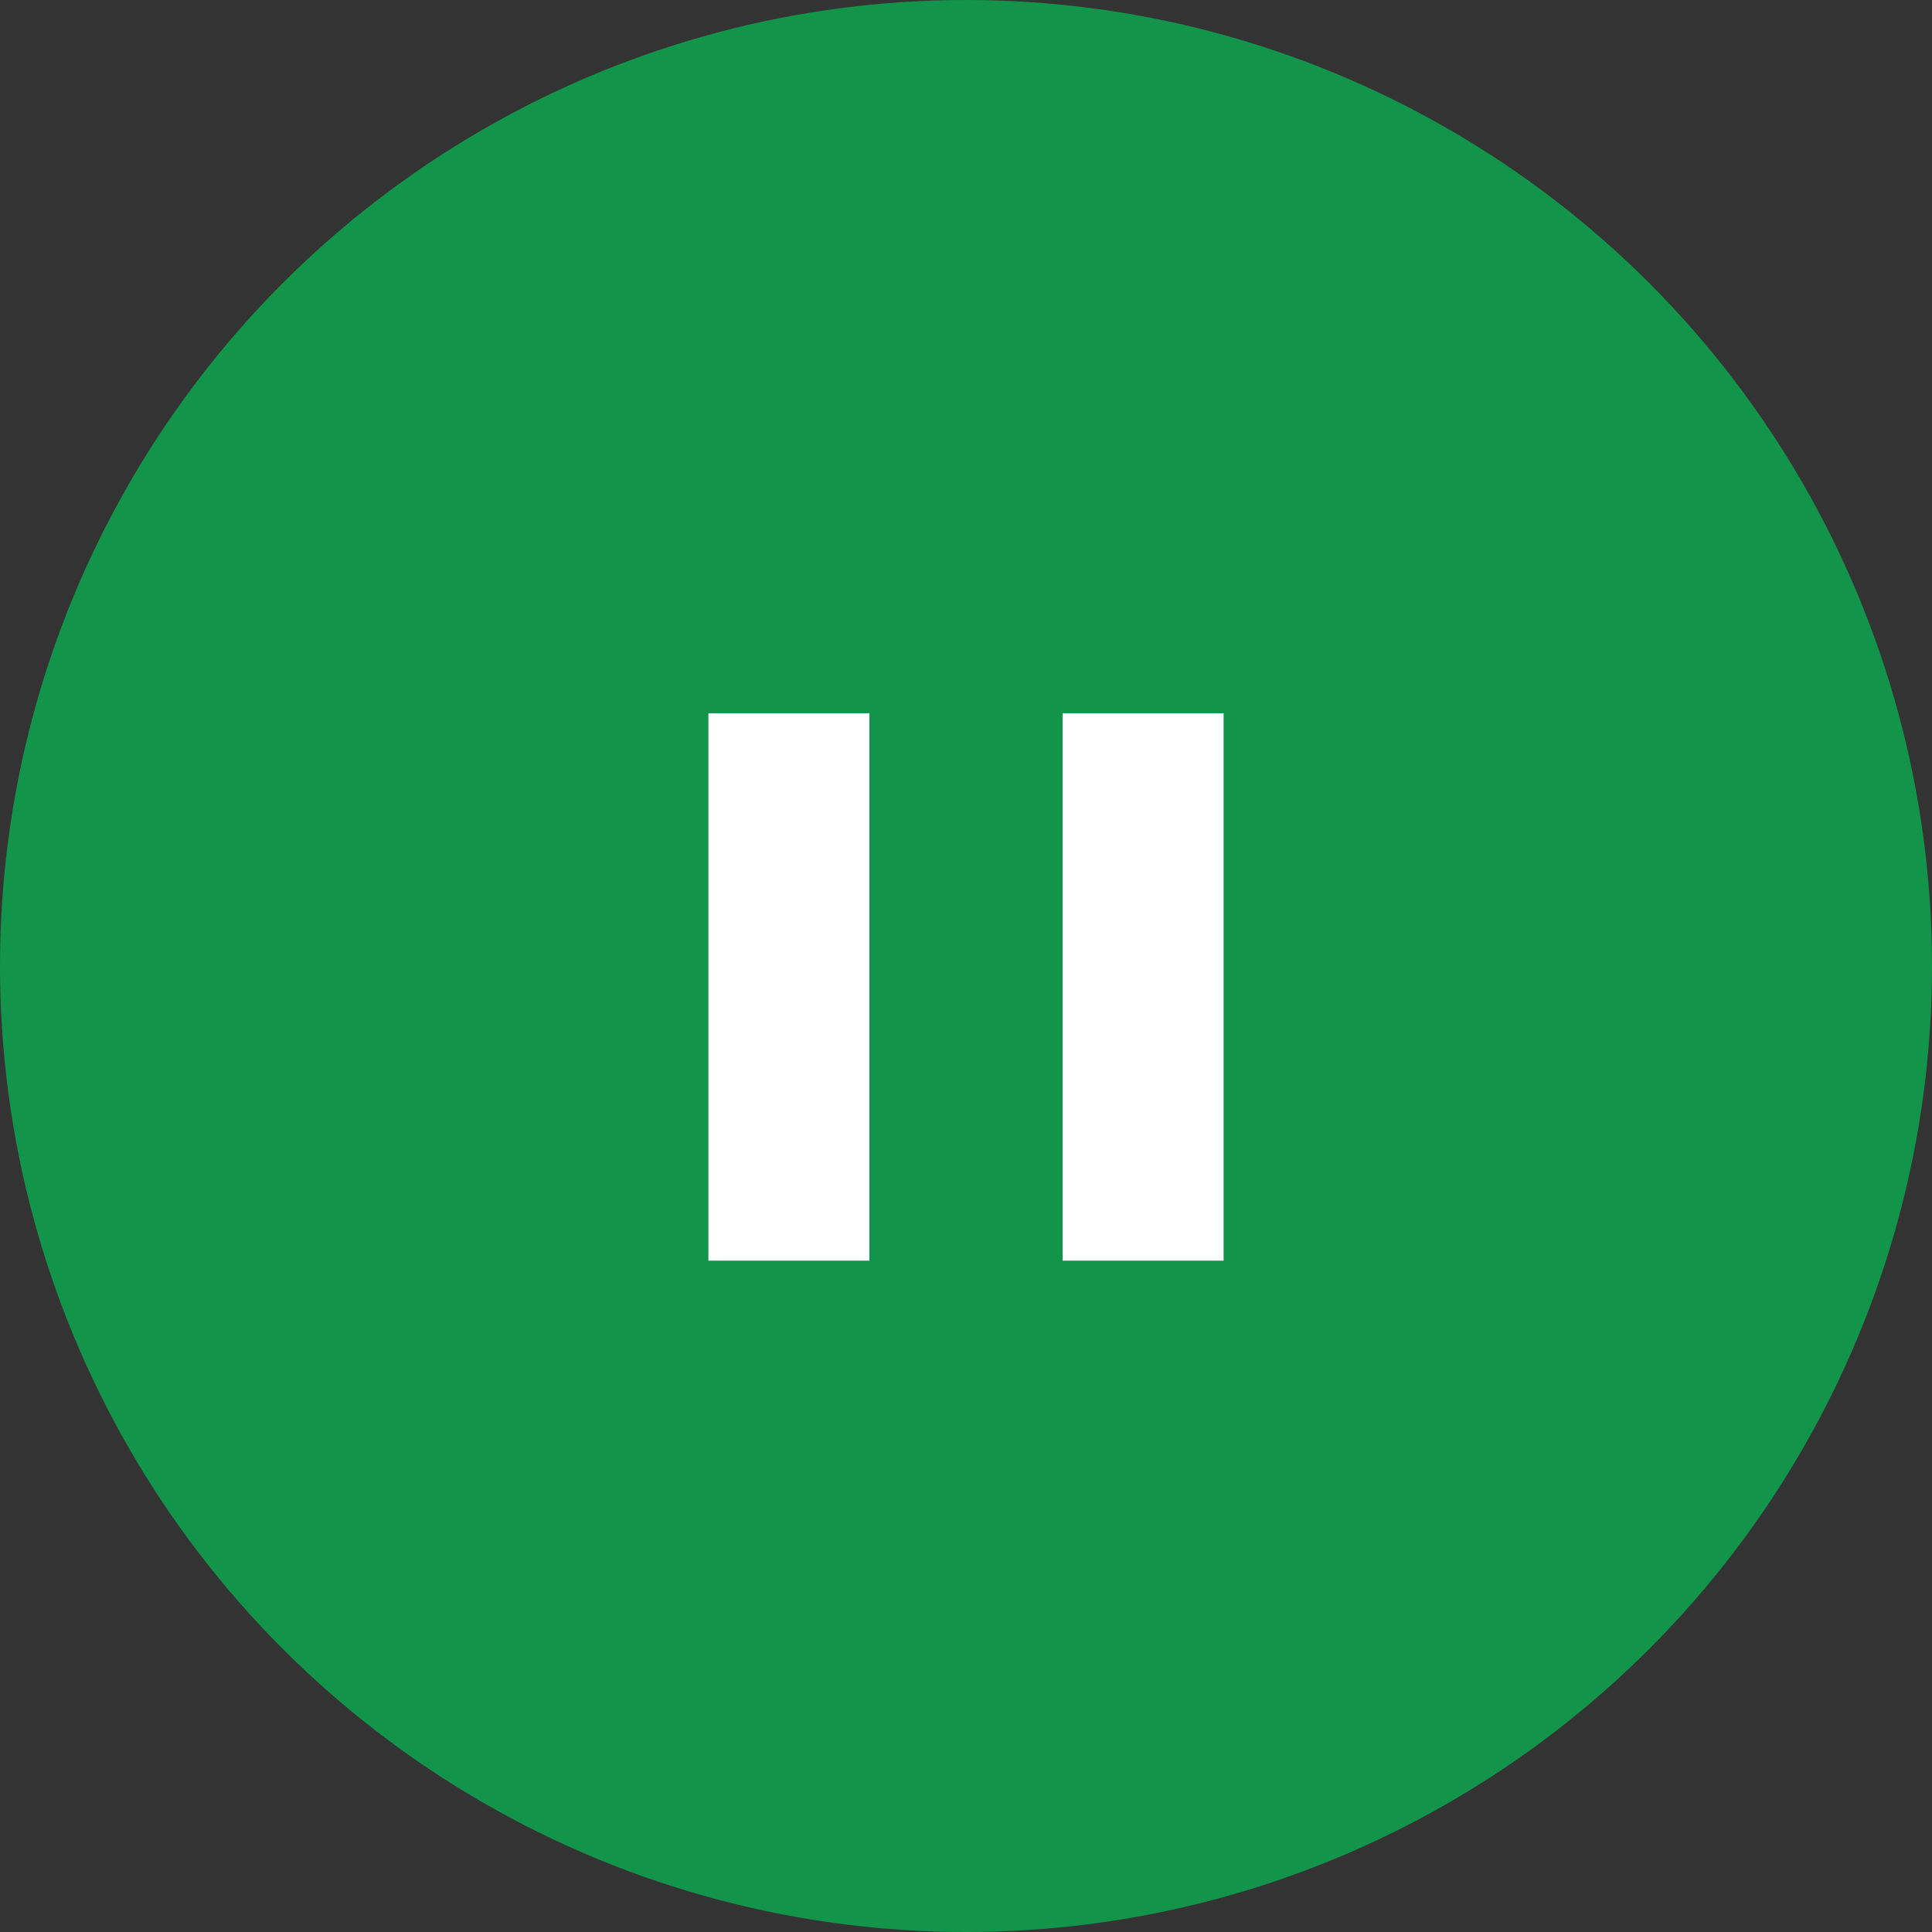 <svg xmlns="http://www.w3.org/2000/svg" width="60" height="60" viewBox="0 0 60 60"><rect x="0" y="0" width="60" height="60" fill="#333333" stroke="none"/><g transform="translate(-319 -1639)"><circle cx="30" cy="30" r="30" transform="translate(319 1639)" fill="#12944b"/><rect width="5" height="17" transform="translate(341 1661.151)" fill="#fff"/><rect width="5" height="17" transform="translate(352 1661.151)" fill="#fff"/></g></svg>